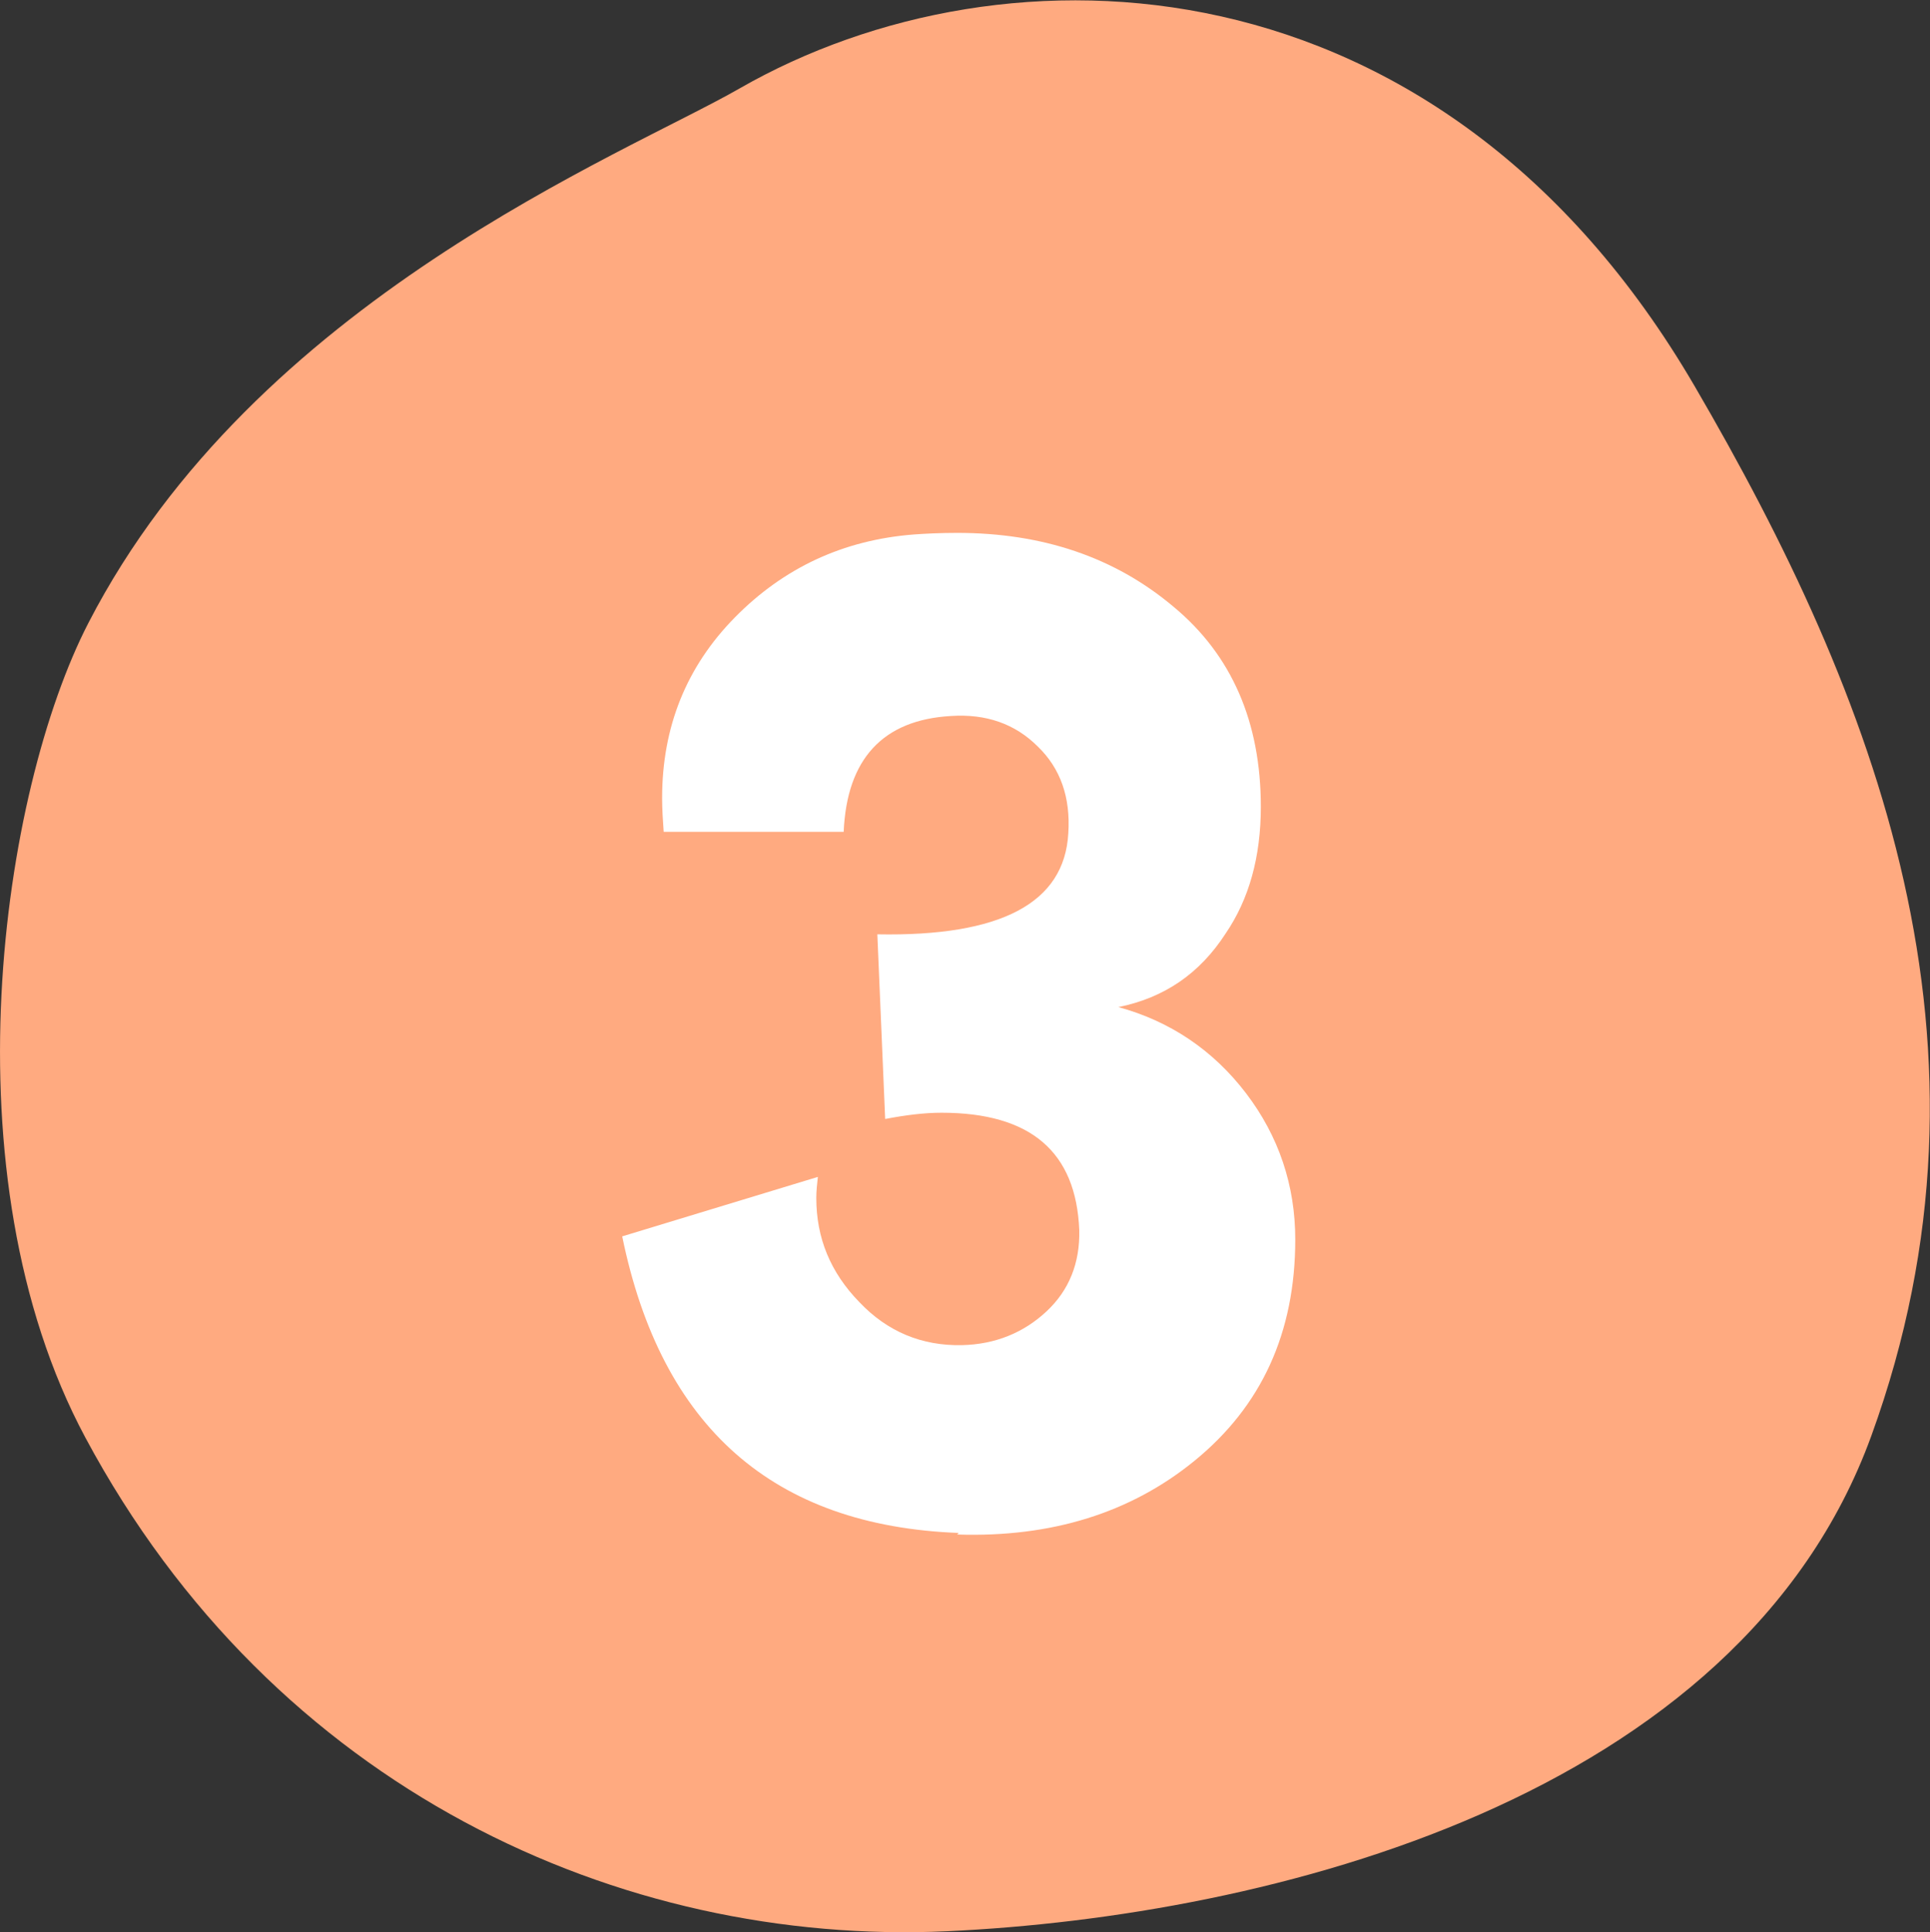 <?xml version="1.0" encoding="UTF-8"?>
<svg id="_レイヤー_2" data-name="レイヤー 2" xmlns="http://www.w3.org/2000/svg" viewBox="0 0 24.66 24.69">
  <rect x="0" y="0" width="24.66" height="24.69" fill="#333333" stroke="none"/>
  <defs>
    <style>
      .cls-1 {
        fill: #ffaa80;
        fill-rule: evenodd;
      }

      .cls-1, .cls-2 {
        stroke-width: 0px;
      }

      .cls-2 {
        fill: #fff;
      }
    </style>
  </defs>
  <g id="_文字" data-name="文字">
    <g>
      <path class="cls-1" d="m9.45,1.13c3.4-1.95,8.95-1.77,12.2,3.8,2.31,3.96,4.07,8.44,2.26,13.42-1.69,4.65-7.71,6.14-11.81,6.33-4.17.19-8.6-1.81-11.01-6.31C-.71,15.01.02,10.11,1.13,7.96,3.26,3.83,7.97,1.98,9.45,1.13Z"/>
      <path class="cls-2" d="m12.25,19.59c-2.37-.09-3.8-1.35-4.3-3.79l2.5-.76c-.01.09-.02.18-.02.27,0,.51.18.95.55,1.33.36.38.8.56,1.31.55.43-.01.79-.16,1.08-.43s.43-.62.42-1.04c-.04-1-.62-1.5-1.76-1.5-.22,0-.46.03-.72.08l-.1-2.36c1.58.03,2.39-.4,2.44-1.29.03-.46-.1-.83-.39-1.11-.29-.29-.66-.42-1.11-.39-.87.05-1.33.55-1.37,1.48h-2.3c-.01-.14-.02-.29-.02-.43,0-.91.31-1.68.93-2.31.62-.63,1.38-.99,2.29-1.06.14-.01.33-.02.55-.02,1.09,0,2.01.31,2.76.94.75.62,1.12,1.48,1.12,2.56,0,.64-.15,1.18-.45,1.62-.33.51-.78.82-1.37.94.66.18,1.21.55,1.63,1.1.42.55.63,1.18.63,1.87,0,1.19-.43,2.13-1.29,2.83-.81.66-1.82.98-3.03.94Z"/>
    </g>
  </g>
</svg>